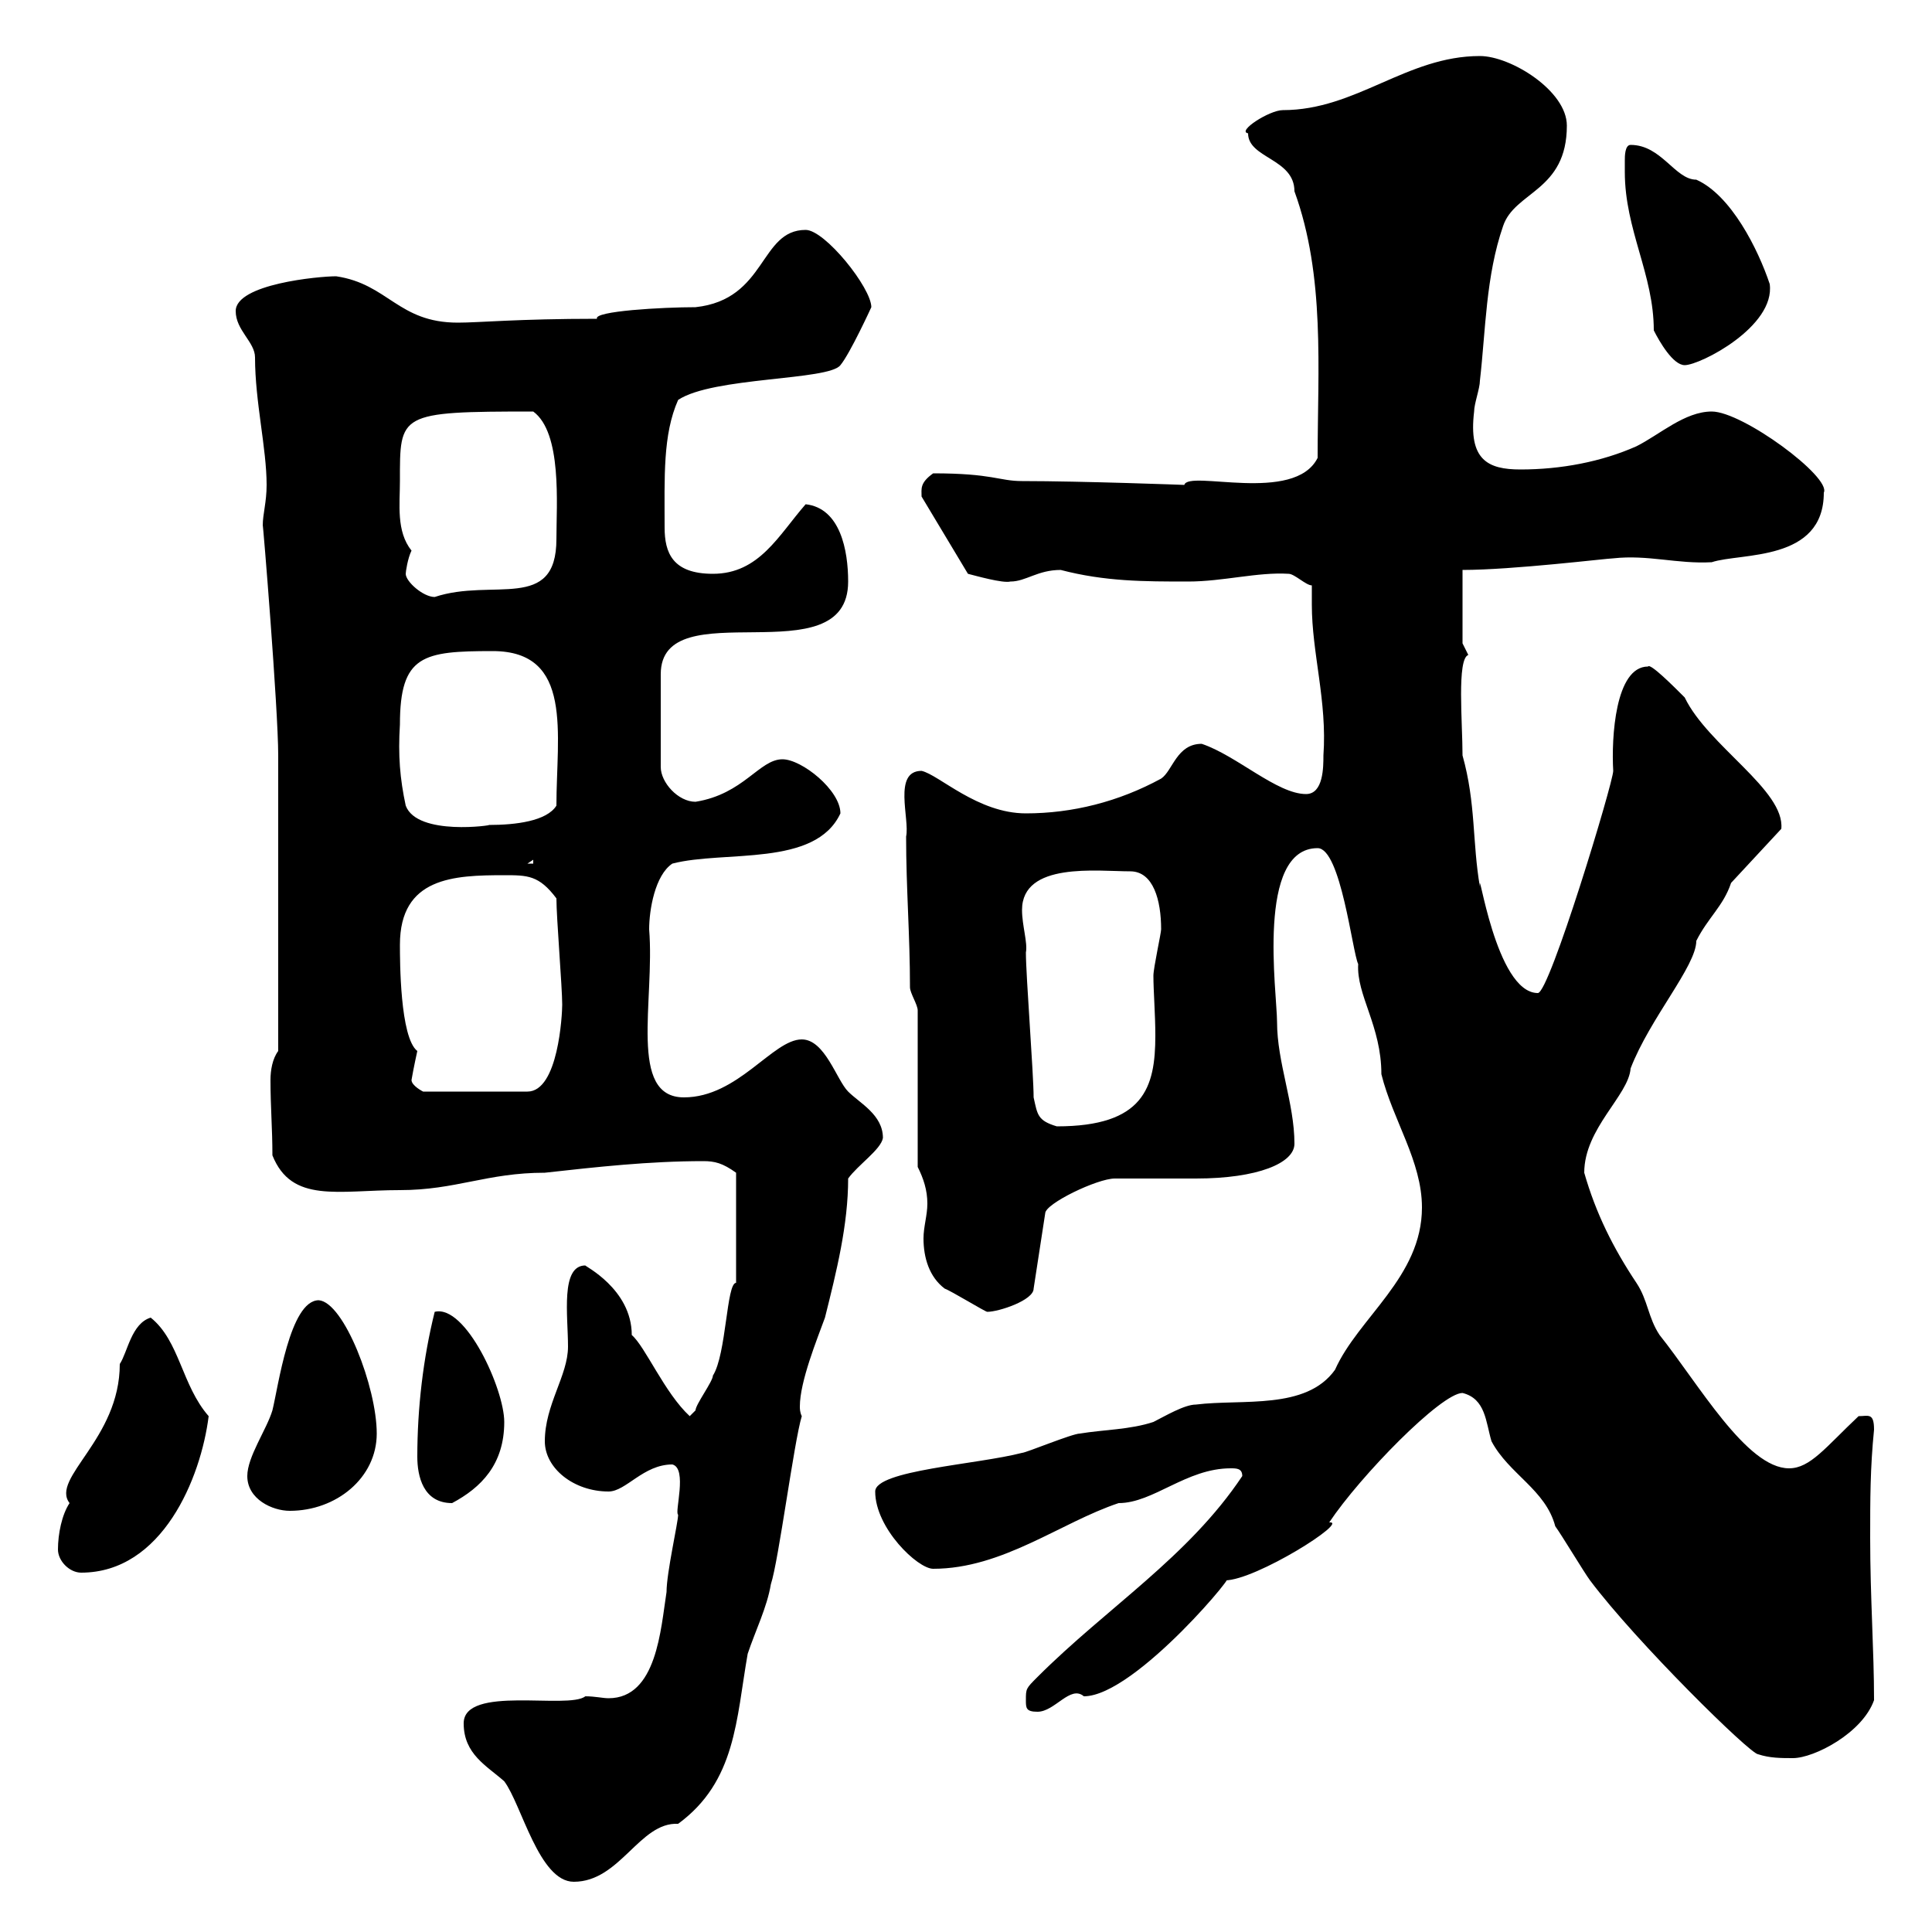 <svg xmlns="http://www.w3.org/2000/svg" xmlns:xlink="http://www.w3.org/1999/xlink" width="300" height="300"><path d="M72 267.60C72 272.40 75.60 274.20 78.30 276.60C81 280.20 83.70 292.20 89.10 292.20C96.30 292.20 99.30 282.90 105.30 283.20C114.30 276.60 114.30 267 116.10 256.80C117.30 253.20 119.10 249.60 119.70 246C120.90 242.40 123.30 223.80 124.50 219.90C124.20 219.30 124.20 218.70 124.20 218.40C124.20 214.50 126.90 207.90 128.10 204.60C129.90 197.40 131.70 190.20 131.70 183C133.20 180.90 136.80 178.50 137.10 176.70C137.10 173.10 133.50 171.30 131.70 169.50C129.90 167.70 128.10 161.40 124.50 161.40C120 161.40 114.60 170.40 106.20 170.40C97.50 170.40 101.70 155.40 100.80 144.30C100.80 141.30 101.70 135.90 104.40 134.10C112.50 132 126.60 134.70 130.50 126.30C130.50 122.70 124.50 117.90 121.50 117.90C117.90 117.90 115.50 123.30 108 124.50C105.30 124.50 102.60 121.50 102.60 119.10L102.60 104.70C102.60 91.50 131.70 105.30 131.70 90.30C131.70 85.50 130.50 78.90 125.10 78.30C120.90 83.10 117.90 89.10 110.70 89.10C104.40 89.10 103.20 85.80 103.20 81.90C103.20 74.10 102.90 67.50 105.30 62.10C110.70 58.50 128.70 59.10 130.50 56.70C132 54.90 135.30 47.70 135.30 47.70C135.30 44.70 128.10 35.70 125.10 35.70C117.90 35.70 119.10 46.50 108 47.70C102.90 47.70 92.10 48.30 92.70 49.50C80.40 49.50 74.40 50.10 71.10 50.10C61.80 50.10 60.30 44.10 52.20 42.90C49.50 42.90 36.60 44.10 36.60 48.30C36.60 51.30 39.60 53.10 39.60 55.50C39.60 62.40 41.40 69.60 41.40 75.30C41.40 78 40.80 79.80 40.80 81.60C40.80 80.70 43.20 110.10 43.20 117.30L43.20 163.20C42.30 164.40 42 166.20 42 167.70C42 171.90 42.30 175.20 42.30 179.40C45.30 186.90 52.50 184.80 62.10 184.80C70.80 184.80 75.60 182.10 84.60 182.10C92.70 181.20 100.80 180.30 109.20 180.30C111 180.30 112.20 180.60 114.30 182.10L114.30 199.20C112.80 199.20 112.80 210.30 110.70 213.60C110.70 214.50 108 218.10 108 219C108 219 107.10 219.90 107.10 219.90C103.20 216.30 100.20 209.10 98.10 207.30C98.10 200.10 90.60 196.50 90.90 196.50C87 196.50 88.20 204.30 88.20 209.10C88.20 213.60 84.60 218.10 84.60 223.80C84.60 228 89.10 231.60 94.50 231.60C97.20 231.60 99.90 227.40 104.40 227.40C106.80 228 104.70 234.90 105.30 235.20C105.30 236.40 103.50 244.20 103.50 247.20C102.60 252.90 102 263.70 94.50 263.70C93.60 263.70 92.40 263.40 90.90 263.40C88.20 265.50 72 261.60 72 267.60ZM227.10 216.30C230.70 217.20 230.70 220.80 231.60 223.80C234.30 228.90 240 231.30 241.50 237C242.40 238.20 246 244.20 246.90 245.40C254.10 255 271.80 272.40 273 272.40C274.80 273 276.60 273 278.40 273C281.70 273 289.20 269.10 291 264C291 256.20 290.40 248.10 290.40 238.80C290.40 232.80 290.40 228 291 222C291 219.30 290.10 219.90 288.60 219.90C283.50 224.70 281.10 228 277.80 228C271.20 228 263.70 214.80 257.70 207.30C255.90 204.60 255.90 201.90 254.10 199.20C250.50 193.80 247.80 188.40 246 182.10C246 175.20 252.90 170.10 253.20 165.90C256.20 158.10 263.40 150 263.40 146.10C265.20 142.50 267.60 140.70 268.80 137.10L276.60 128.70C277.20 122.70 265.20 115.80 261.60 108.30C259.80 106.50 256.20 102.90 255.90 103.50C250.80 103.50 250.20 114.60 250.50 119.70C250.50 121.50 240.60 154.20 238.80 154.20C232.20 154.20 229.50 133.50 229.80 137.70C228.60 130.80 229.20 124.80 227.10 117.30C227.10 112.20 226.20 102.30 228 101.70C228 101.70 227.10 99.90 227.10 99.90L227.10 88.50C234.90 88.50 249.60 86.70 250.50 86.70C255.90 86.10 260.40 87.60 265.80 87.30C270.30 85.80 283.20 87.30 283.20 76.50C284.40 74.10 270.60 63.90 265.80 63.90C261.60 63.90 257.70 67.50 254.10 69.30C248.70 71.70 242.40 72.90 236.10 72.90C231 72.90 228 71.40 228.90 63.90C228.90 62.70 229.80 60.30 229.80 59.10C230.70 51.30 230.70 42.90 233.40 35.10C235.20 29.70 243.30 29.70 243.30 19.50C243.30 14.10 234.60 8.70 229.80 8.70C218.40 8.70 210.60 17.10 199.20 17.10C197.10 17.10 192 20.40 193.80 20.70C193.80 24.60 201 24.60 201 29.70C205.80 42.90 204.60 57.30 204.60 71.10C201 78.30 184.50 72.90 183.90 75.30C184.20 75.30 168 74.70 158.70 74.70C155.10 74.70 154.20 73.50 144.90 73.50C142.80 75 143.10 75.90 143.10 77.10L150.30 89.10C151.50 89.40 155.70 90.60 156.90 90.30C159.30 90.30 161.10 88.50 164.70 88.50C171.60 90.30 177.60 90.30 184.50 90.30C189.90 90.30 195.30 88.80 200.10 89.10C201 89.10 202.80 90.90 203.70 90.90C203.70 92.10 203.70 92.70 203.70 93.90C203.70 101.40 206.10 108.90 205.50 117.30C205.50 119.10 205.50 123.30 202.80 123.30C198.30 123.30 192 117.30 186.60 115.50C182.70 115.50 182.10 119.70 180.30 120.90C173.70 124.50 166.50 126.30 159.30 126.30C151.80 126.30 145.80 120.30 143.10 119.70C138.60 119.70 141.30 127.20 140.70 129.90C140.70 138 141.30 145.20 141.30 153.30C141.30 154.20 142.50 156 142.50 156.90L142.50 181.20C143.40 183 144 184.80 144 186.90C144 188.70 143.40 190.50 143.40 192.30C143.40 195.30 144.30 198.30 146.70 200.10C147.60 200.40 153 203.70 153.30 203.70C155.10 203.70 160.50 201.90 160.50 200.10L162.30 188.40C162.30 186.90 170.40 183 173.10 183C173.70 183 184.50 183 185.70 183C195.30 183 201 180.60 201 177.60C201 171.30 198.30 165 198.30 158.70C198.30 154.20 195 131.70 204.60 131.70C208.20 131.70 210 147.90 210.90 149.70C210.60 154.50 214.50 159.30 214.50 166.80C216.30 174 220.80 180.30 220.80 187.50C220.80 198.30 210.90 204.60 207.30 212.70C202.80 219 192.90 217.20 185.70 218.10C183.90 218.10 180.90 219.90 179.10 220.80C175.50 222 171.30 222 167.70 222.60C166.50 222.60 159.30 225.60 158.70 225.60C151.80 227.40 135.90 228.30 135.90 231.60C135.90 237.30 142.50 243.60 144.90 243.60C155.70 243.60 164.70 236.40 173.70 233.40C179.10 233.40 184.20 228 191.10 228C192 228 192.90 228 192.90 229.20C184.50 241.80 171.90 249.60 161.10 260.40C159.30 262.20 159.30 262.20 159.30 264C159.30 265.20 159.30 265.80 161.10 265.80C163.80 265.80 166.20 261.60 168.30 263.40C176.40 263.40 193.50 242.40 190.20 245.40C195 245.40 209.70 236.10 206.40 236.40C211.20 229.20 223.80 216.30 227.10 216.30ZM9 240.60C9 242.40 10.80 244.20 12.60 244.20C25.20 244.20 31.20 229.50 32.40 219.90C28.20 215.10 27.90 208.20 23.40 204.60C20.40 205.50 19.80 210 18.60 211.80C18.60 223.50 7.80 229.50 10.80 233.40C9.60 235.20 9 238.20 9 240.60ZM38.40 229.20C38.40 232.80 42.30 234.60 45 234.60C52.20 234.60 58.50 229.50 58.50 222.60C58.50 215.40 53.40 202.20 49.50 201.90C45 201.90 43.20 215.40 42.30 219C41.40 222 38.40 226.20 38.40 229.20ZM64.80 226.20C64.80 229.20 65.70 233.40 70.20 233.40C74.70 231 78.30 227.40 78.30 220.80C78.30 215.70 72.30 202.50 67.50 203.70C65.70 210.90 64.80 218.70 64.80 226.20ZM160.50 170.40C160.50 166.80 159.30 151.50 159.30 147.90C159.60 146.40 158.70 143.70 158.70 141.30C158.70 133.80 170.40 135.30 175.50 135.30C179.10 135.30 180.30 139.80 180.30 144.30C180.30 144.90 179.10 150.30 179.10 151.50C179.10 153.90 179.40 157.50 179.40 160.80C179.40 168.90 177.60 174.90 164.10 174.90C161.10 174 161.10 173.10 160.50 170.40ZM63.90 167.70C64.20 165.90 64.80 163.20 64.80 163.20C62.10 161.10 62.10 149.10 62.10 146.70C62.10 136.20 70.50 135.90 78.30 135.90C81.90 135.90 83.70 135.90 86.40 139.50C86.40 142.50 87.30 153.30 87.30 156C87.30 157.50 86.70 169.50 81.90 169.50L65.70 169.50C65.70 169.50 63.90 168.60 63.90 167.70ZM82.80 133.50L82.80 134.10L81.90 134.10ZM62.10 112.50C62.10 101.70 65.70 101.10 76.50 101.10C89.10 101.10 86.40 114 86.40 125.10C84.90 127.50 80.10 128.10 75.90 128.10C76.80 128.10 64.80 129.90 63 125.10C62.10 120.90 61.80 117.30 62.10 112.50ZM63 89.10C63 88.80 63.30 86.70 63.90 85.50C61.50 82.50 62.10 78.30 62.10 74.70C62.10 64.20 61.80 63.90 82.80 63.90C87.30 67.20 86.40 78.30 86.40 83.70C86.40 95.10 76.50 89.70 67.50 92.70C65.70 92.70 63 90.30 63 89.10ZM252.30 24.90C252.30 26.10 252.30 26.70 252.30 26.70C252.30 35.70 256.80 42.60 256.80 51.30C257.70 53.10 259.80 56.70 261.60 56.70C264 56.70 275.70 50.70 274.80 44.10C273 38.70 268.80 30.30 263.40 27.90C260.10 27.90 258 22.50 253.20 22.50C252.30 22.50 252.30 24.30 252.30 24.90Z"/></svg>
